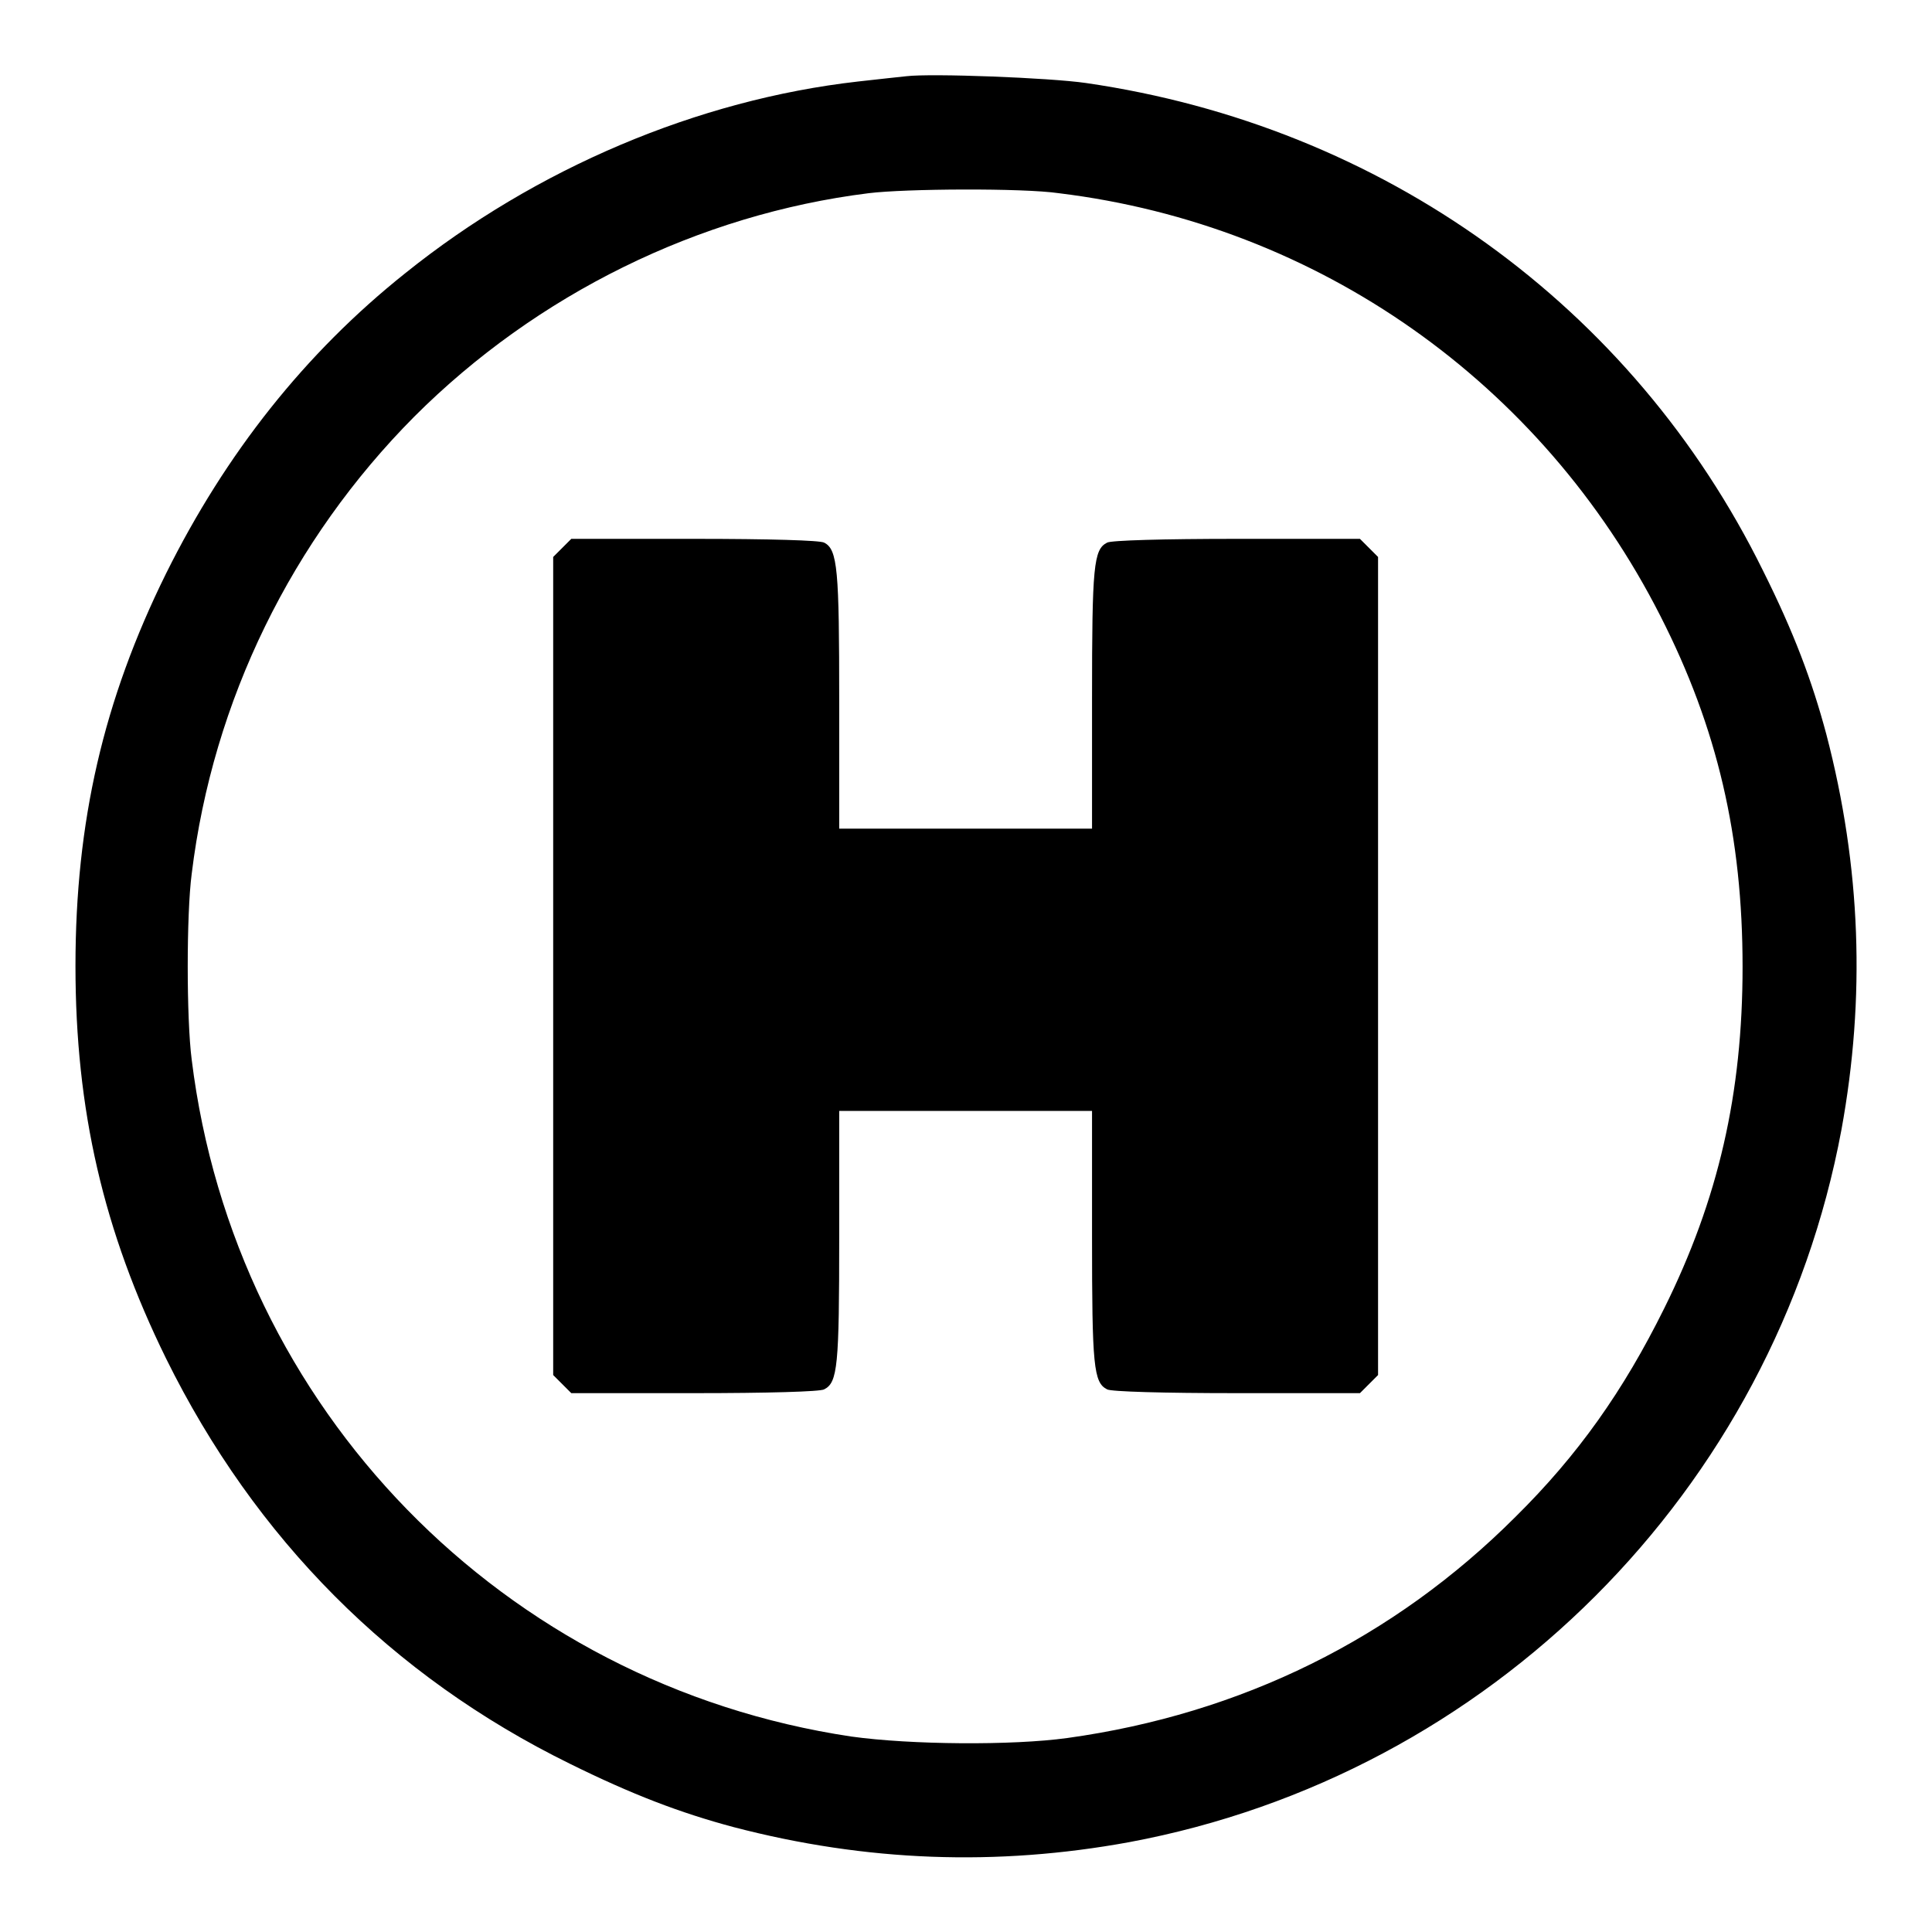 <?xml version="1.0" encoding="utf-8"?>
<!-- Svg Vector Icons : http://www.onlinewebfonts.com/icon -->
<!DOCTYPE svg PUBLIC "-//W3C//DTD SVG 1.1//EN" "http://www.w3.org/Graphics/SVG/1.1/DTD/svg11.dtd">
<svg version="1.1" xmlns="http://www.w3.org/2000/svg" xmlns:xlink="http://www.w3.org/1999/xlink" x="0px" y="0px" viewBox="0 0 256 256" enable-background="new 0 0 256 256" xml:space="preserve">
<g><g><g><path fill="#000000" d="M120.1,10.1c-0.9,0.1-3.8,0.4-6.4,0.7c-21.2,2.4-42.7,11.5-60,25.4C40.4,46.8,29.9,60.1,22,76c-8.3,16.8-12,32.9-12,52s3.7,35.1,12,52c11.8,23.9,29.9,42.1,53.5,53.7c8.3,4.1,14.6,6.5,21.7,8.4c17.6,4.6,34.9,5.2,52.4,2c47.8-8.9,85.5-46.6,94.4-94.4c3.2-17.5,2.6-34.8-2-52.4c-1.9-7.1-4.3-13.5-8.4-21.7c-17.3-35.1-50.4-58.9-89.7-64.6C139.1,10.3,123.4,9.7,120.1,10.1z M140.3,25.6c34.4,4.2,64,25.1,79.7,56c7.6,14.9,10.9,29.3,10.9,46.5c0,16.8-3.2,30.8-10.4,45.3c-5.4,10.9-11.4,19.4-19.7,27.6c-16.1,16.1-36.3,26.1-59.4,29.3c-7.3,1-20.7,0.9-28.6-0.2c-46.1-6.9-81.7-43.4-87.4-89.7c-0.7-5.4-0.7-19.3,0-24.6c2.8-23,13.3-44.3,29.5-60.6C71.1,39,92.6,28.4,115.1,25.6C119.9,25,135.5,24.9,140.3,25.6z"/><path fill="#000000" d="M74.5,72.6l-1.2,1.2V128v54.2l1.2,1.2l1.2,1.2H92c9.7,0,16.7-0.2,17.2-0.5c1.8-0.9,2-3.1,2-20.2v-16.7h16.7h16.8v16.7c0,17.1,0.2,19.3,2,20.2c0.5,0.3,7.5,0.5,17.2,0.5h16.3l1.2-1.2l1.2-1.2V128V73.8l-1.2-1.2l-1.2-1.2h-16.3c-9.7,0-16.7,0.2-17.2,0.5c-1.8,0.9-2,3.1-2,20.7v17.2h-16.8h-16.7V92.9c0-17.4-0.2-20.1-2-21c-0.5-0.3-7.2-0.5-17.2-0.5H75.7L74.5,72.6z"/></g></g></g>
</svg>